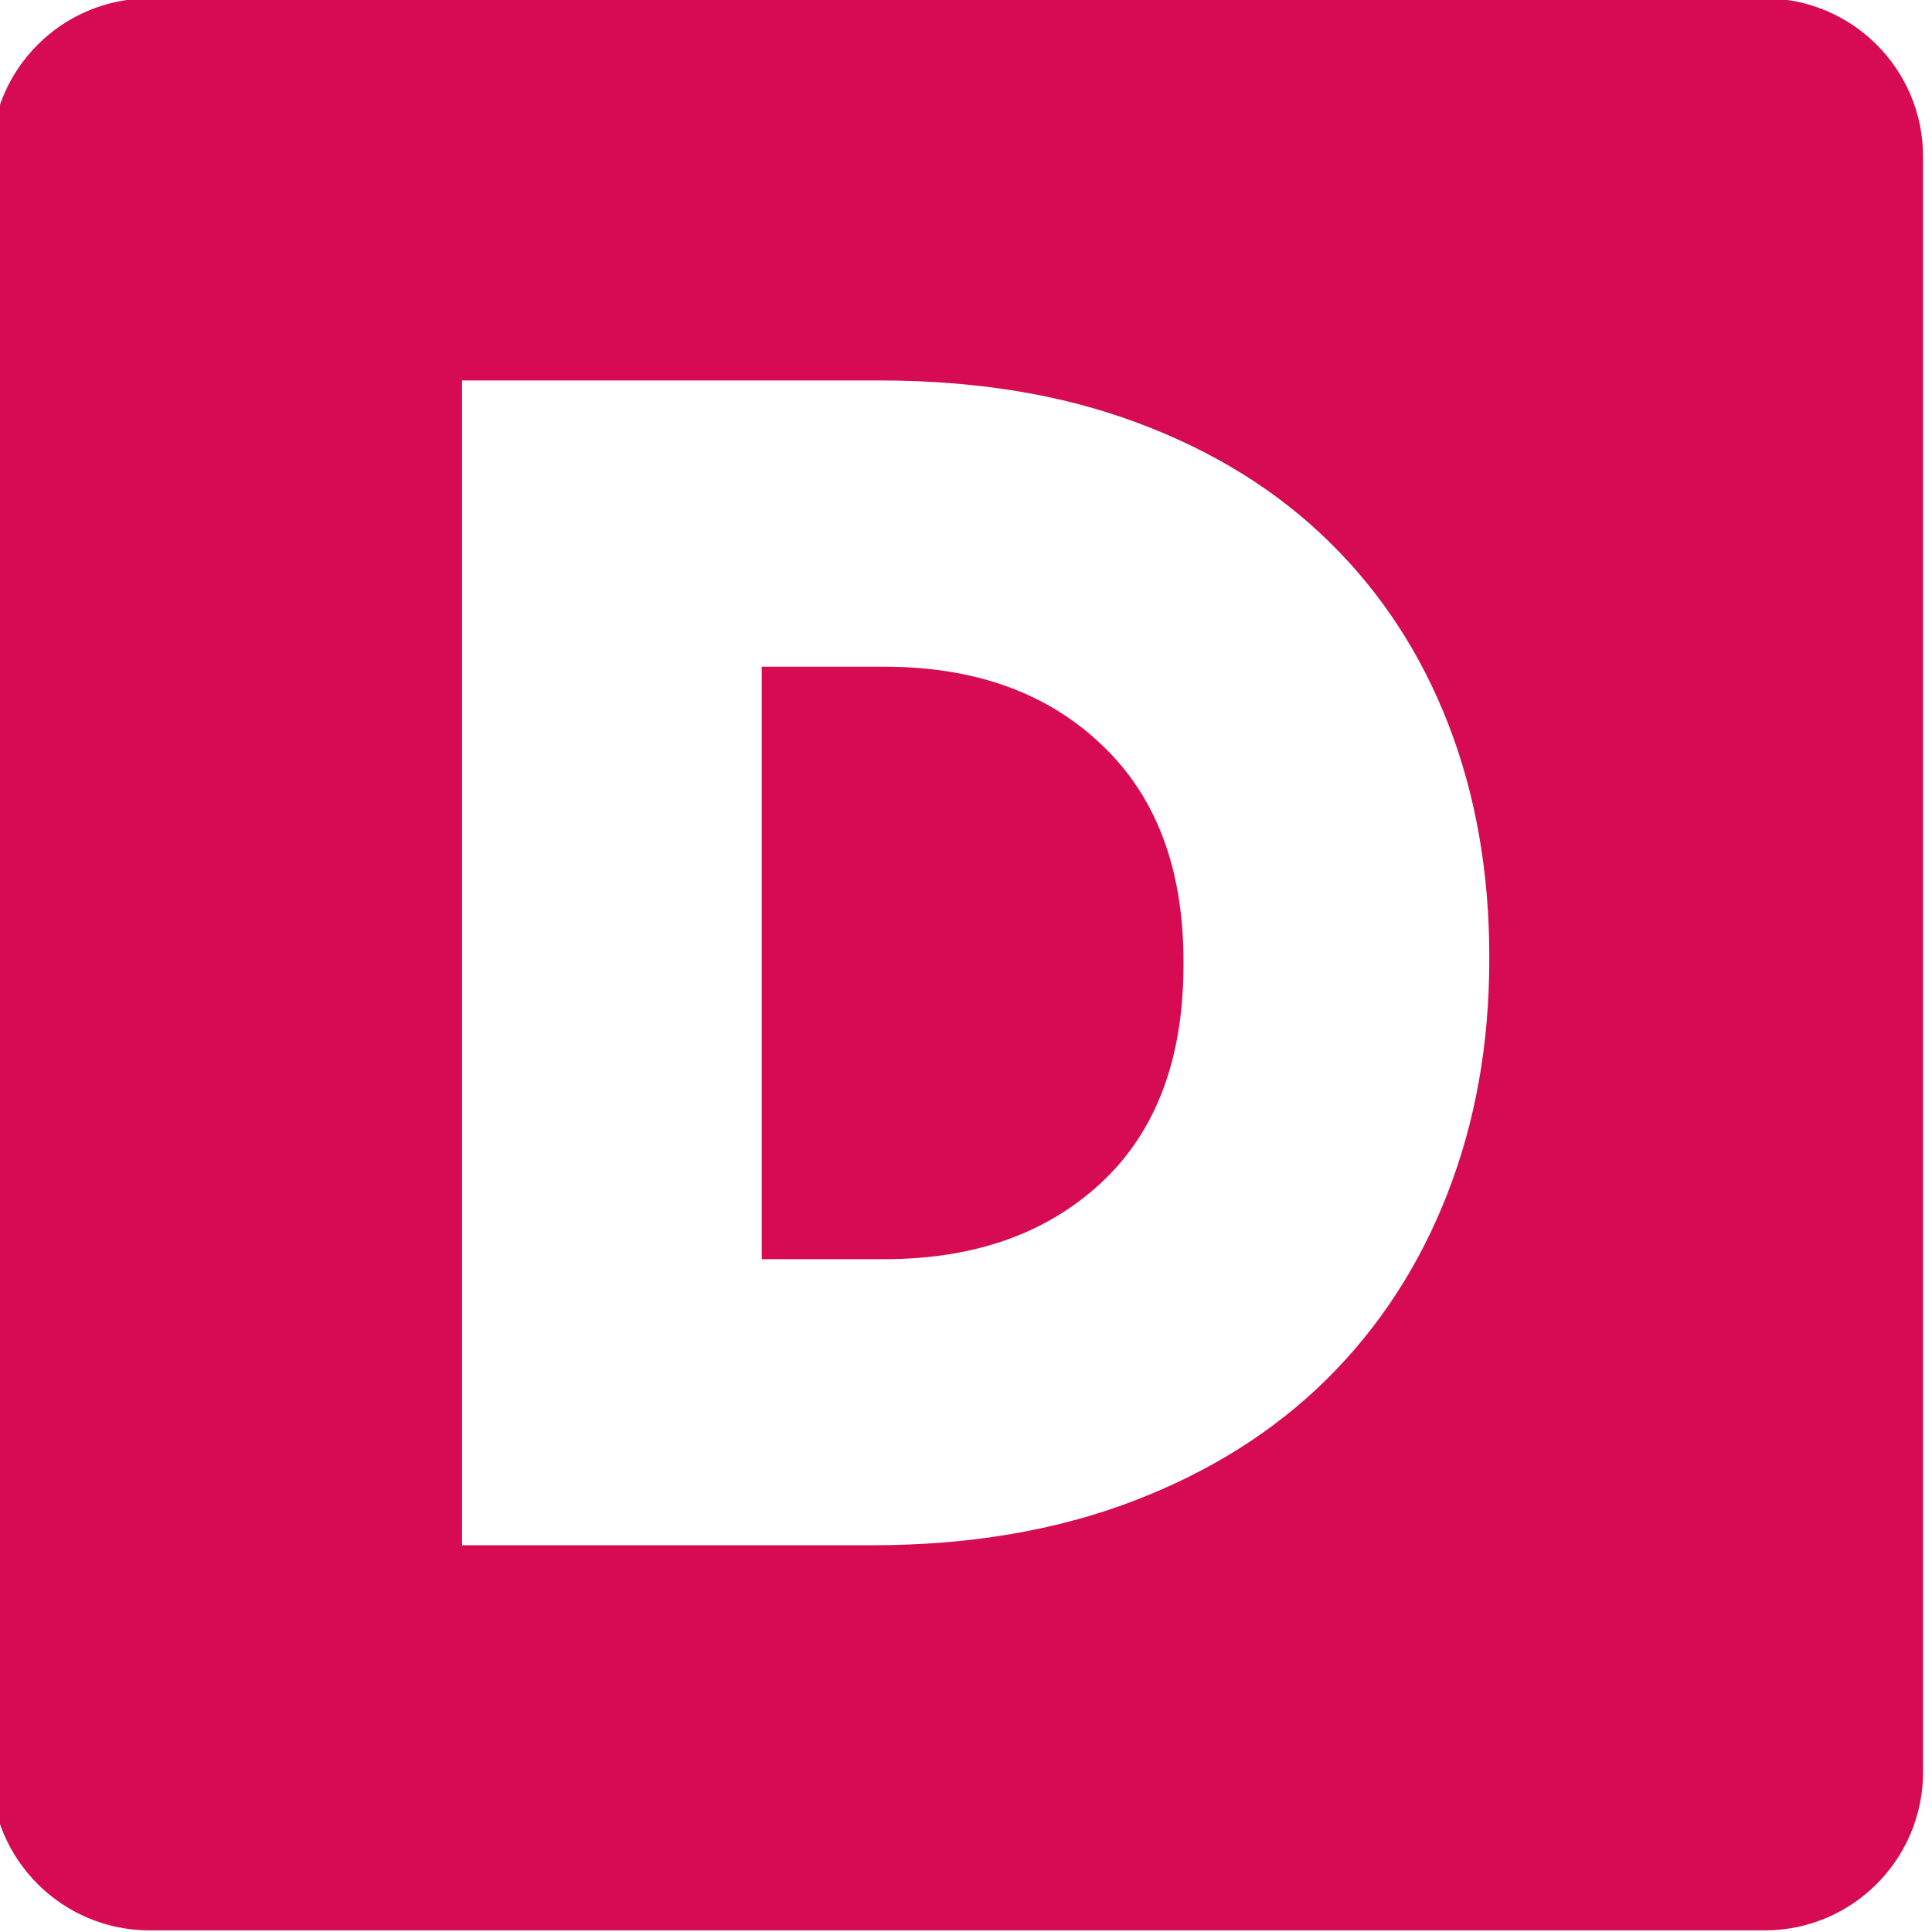 <?xml version="1.0" encoding="utf-8"?>
<!-- Generator: Adobe Illustrator 26.2.1, SVG Export Plug-In . SVG Version: 6.00 Build 0)  -->
<svg version="1.0" id="Layer_1" xmlns="http://www.w3.org/2000/svg" xmlns:xlink="http://www.w3.org/1999/xlink" x="0px" y="0px"
	 viewBox="0 0 94.96 94.96" enable-background="new 0 0 94.96 94.96" xml:space="preserve">
<g>
	<path fill="#D60B52" d="M86.74-0.08H7.35c-4.3,0-7.78,3.49-7.78,7.78V87.1c0,4.3,3.49,7.78,7.78,7.78h79.39
		c4.3,0,7.78-3.49,7.78-7.78V7.71C94.53,3.41,91.04-0.08,86.74-0.08z M73.2,47.16c0,4.14-0.68,7.97-2.05,11.49
		c-1.37,3.52-3.34,6.56-5.92,9.12c-2.58,2.56-5.76,4.57-9.53,6.01c-3.77,1.44-8.04,2.17-12.79,2.17h-20.2V18.7h20.5
		c4.76,0,9,0.69,12.72,2.09c3.72,1.39,6.86,3.34,9.41,5.85c2.56,2.51,4.5,5.49,5.85,8.96c1.34,3.46,2.01,7.27,2.01,11.41V47.16z"/>
	<path fill="#D60B52" d="M43.46,32.77h-6.02v29.12h6.02c4.42,0,7.97-1.25,10.67-3.76c2.69-2.51,4.04-6.08,4.04-10.71v-0.16
		c0-4.58-1.35-8.14-4.04-10.67C51.44,34.03,47.88,32.77,43.46,32.77z"/>
</g>
</svg>
